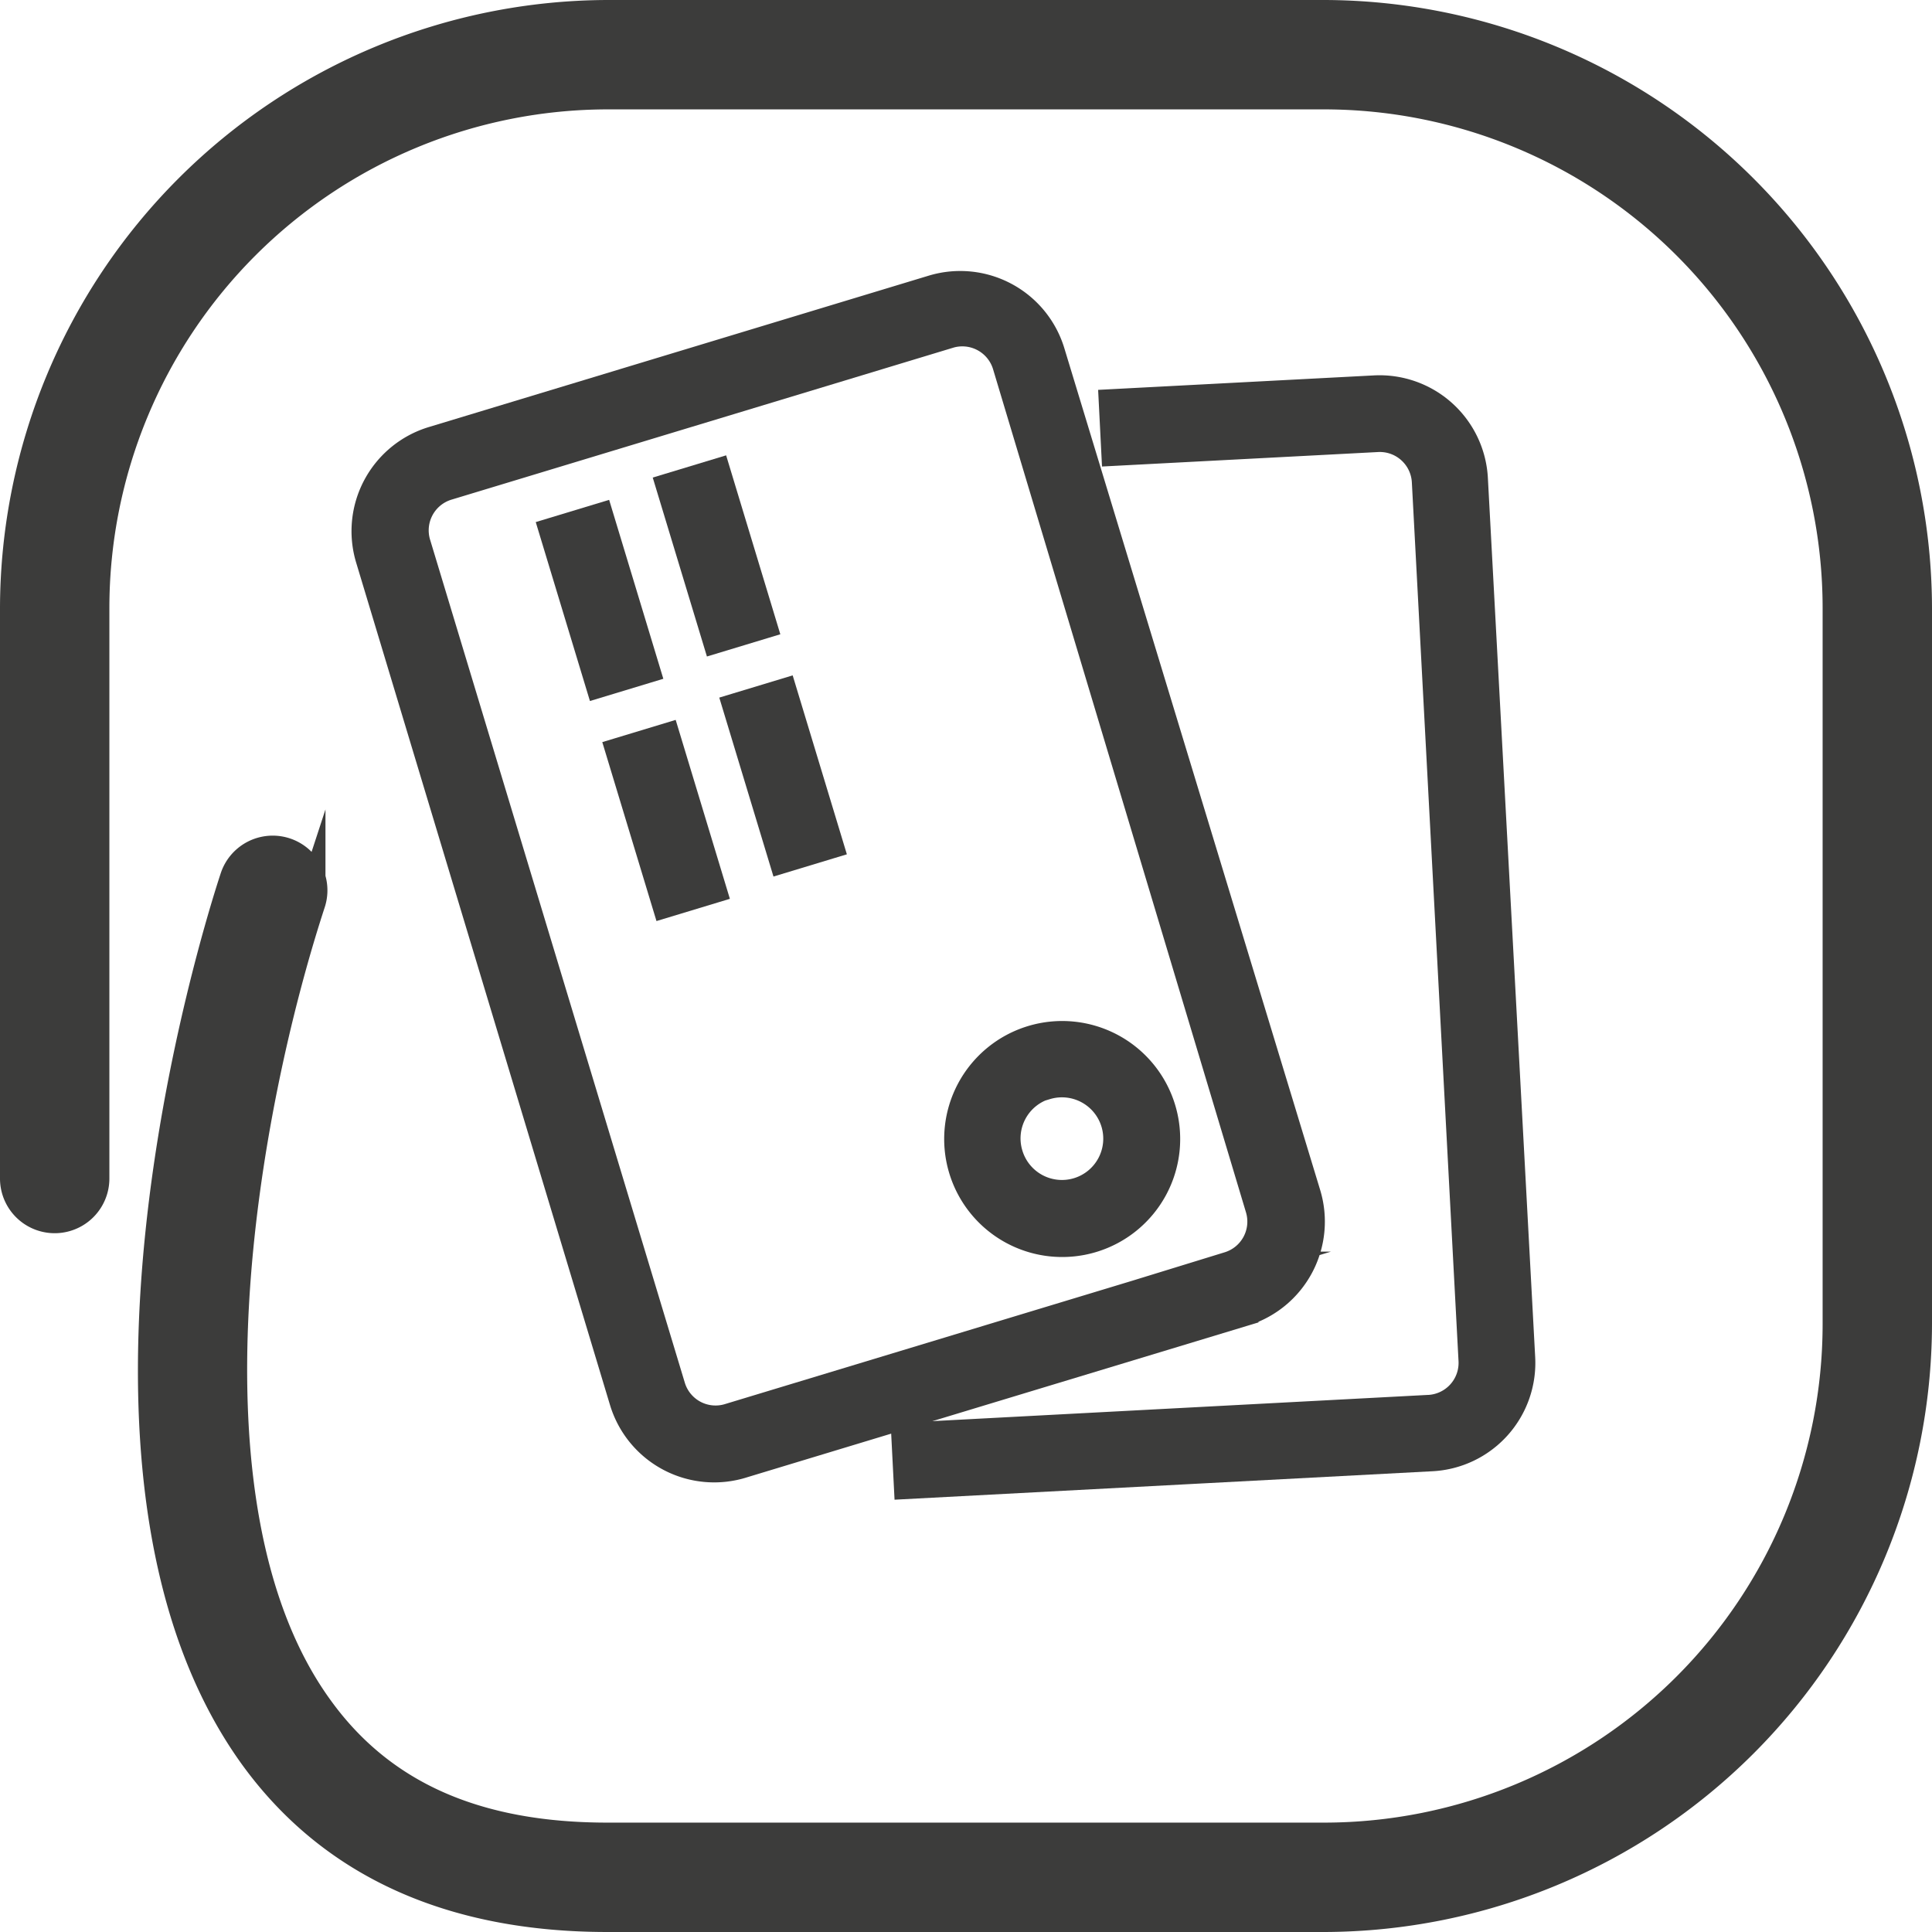 <svg xmlns="http://www.w3.org/2000/svg" width='64' height='64' viewBox="0 0 65 65"><defs><style>.cls-1{fill:#3c3c3b;stroke:#3c3c3b;stroke-miterlimit:10;}</style></defs><title>Ресурс 4</title><g id="Слой_2" data-name="Слой 2"><g id="Слой_1-2" data-name="Слой 1"><path class="cls-1" d="M44.56.5H20.44A20,20,0,0,0,.5,20.44V39.65a1.34,1.34,0,0,0,2.68,0V20.44A17.28,17.28,0,0,1,20.44,3.18H44.56A17.28,17.28,0,0,1,61.82,20.44V44.56A17.28,17.28,0,0,1,44.56,61.82H20.44c-4.43,0-7.61-1.41-9.71-4.31-5-6.86-2.52-20.29-.28-27.14a1.34,1.34,0,1,0-2.55-.83c-.66,2-6.25,20,.66,29.55,2.61,3.59,6.61,5.41,11.88,5.41H44.56A20,20,0,0,0,64.5,44.56V20.44A20,20,0,0,0,44.56.5Z"/><path class="cls-1" d="M31.4,9.75l-16.84,5.1a3.16,3.16,0,0,0-2.1,3.93L21,47.12A3.16,3.16,0,0,0,25,49.22l16.84-5.1a3.16,3.16,0,0,0,2.1-3.93L35.33,11.86A3.16,3.16,0,0,0,31.4,9.75Zm10,32.86-16.84,5.1a1.58,1.58,0,0,1-2-1.05L14,18.33a1.58,1.58,0,0,1,1.05-2l16.84-5.1a1.58,1.58,0,0,1,2,1.05L42.4,40.65A1.58,1.58,0,0,1,41.35,42.61Z"/><path class="cls-1" d="M48.06,47.43l-17.57.93.08,1.57L48.15,49a3.15,3.15,0,0,0,3-3.32L49.56,16.13a3.15,3.15,0,0,0-3.32-3l-8.77.46.08,1.58,8.77-.46A1.58,1.58,0,0,1,48,16.21l1.57,29.56a1.58,1.58,0,0,1-1.49,1.66Z"/><path class="cls-1" d="M32.41,39.31A3.47,3.47,0,1,0,34.73,35,3.47,3.47,0,0,0,32.41,39.31Zm2.77-2.81a1.89,1.89,0,1,1-1.26,2.36A1.89,1.89,0,0,1,35.18,36.49Z"/><rect class="cls-1" x="23.32" y="16.06" width="1.58" height="5.29" transform="translate(-4.39 7.79) rotate(-16.85)"/><rect class="cls-1" x="25.56" y="23.46" width="1.58" height="5.29" transform="translate(-6.44 8.76) rotate(-16.85)"/><rect class="cls-1" x="19.38" y="17.56" width="1.58" height="5.29" transform="translate(-4.99 6.71) rotate(-16.85)"/><rect class="cls-1" x="21.62" y="24.96" width="1.58" height="5.29" transform="translate(-7.04 7.68) rotate(-16.85)"/></g></g></svg>